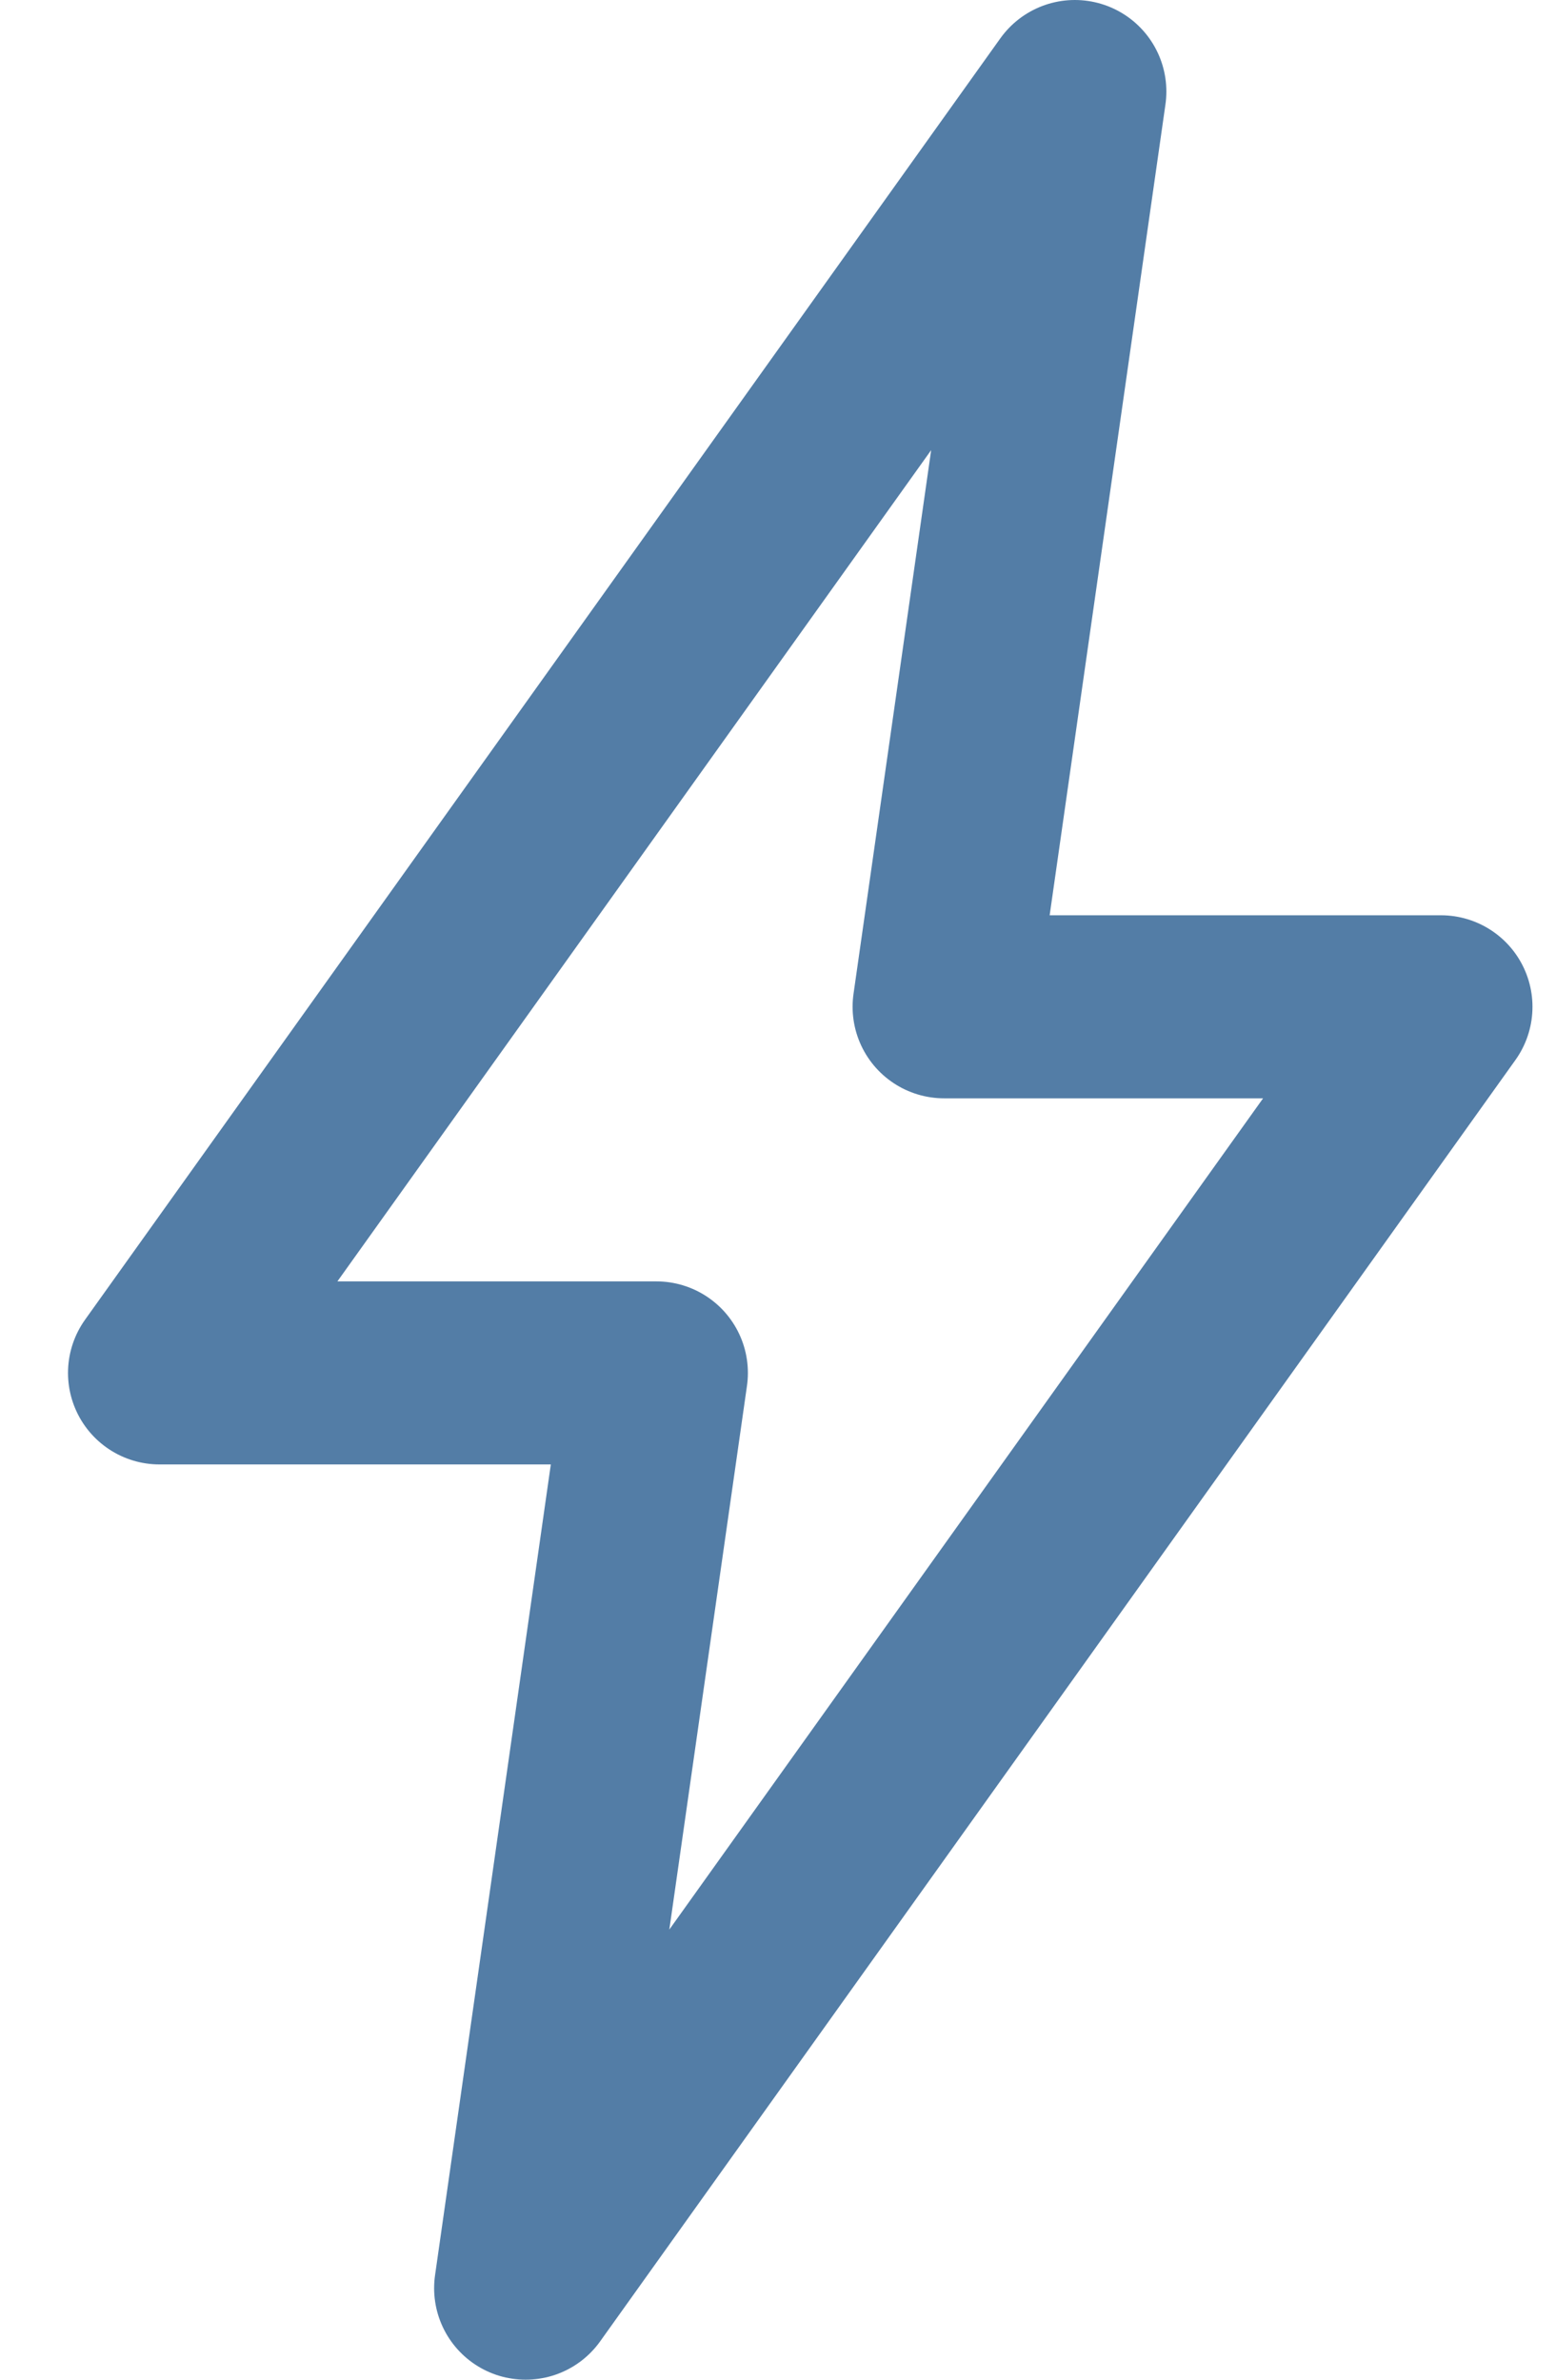 <svg xmlns="http://www.w3.org/2000/svg" width="17" height="26" viewBox="0 0 17 26" fill="none"><path fill-rule="evenodd" clip-rule="evenodd" d="M11.743 1L10.315 11H15.743L5.743 25L7.171 15H1.743L11.743 1Z" stroke="#537DA6" stroke-width="2" stroke-linecap="round" stroke-linejoin="round"></path></svg>